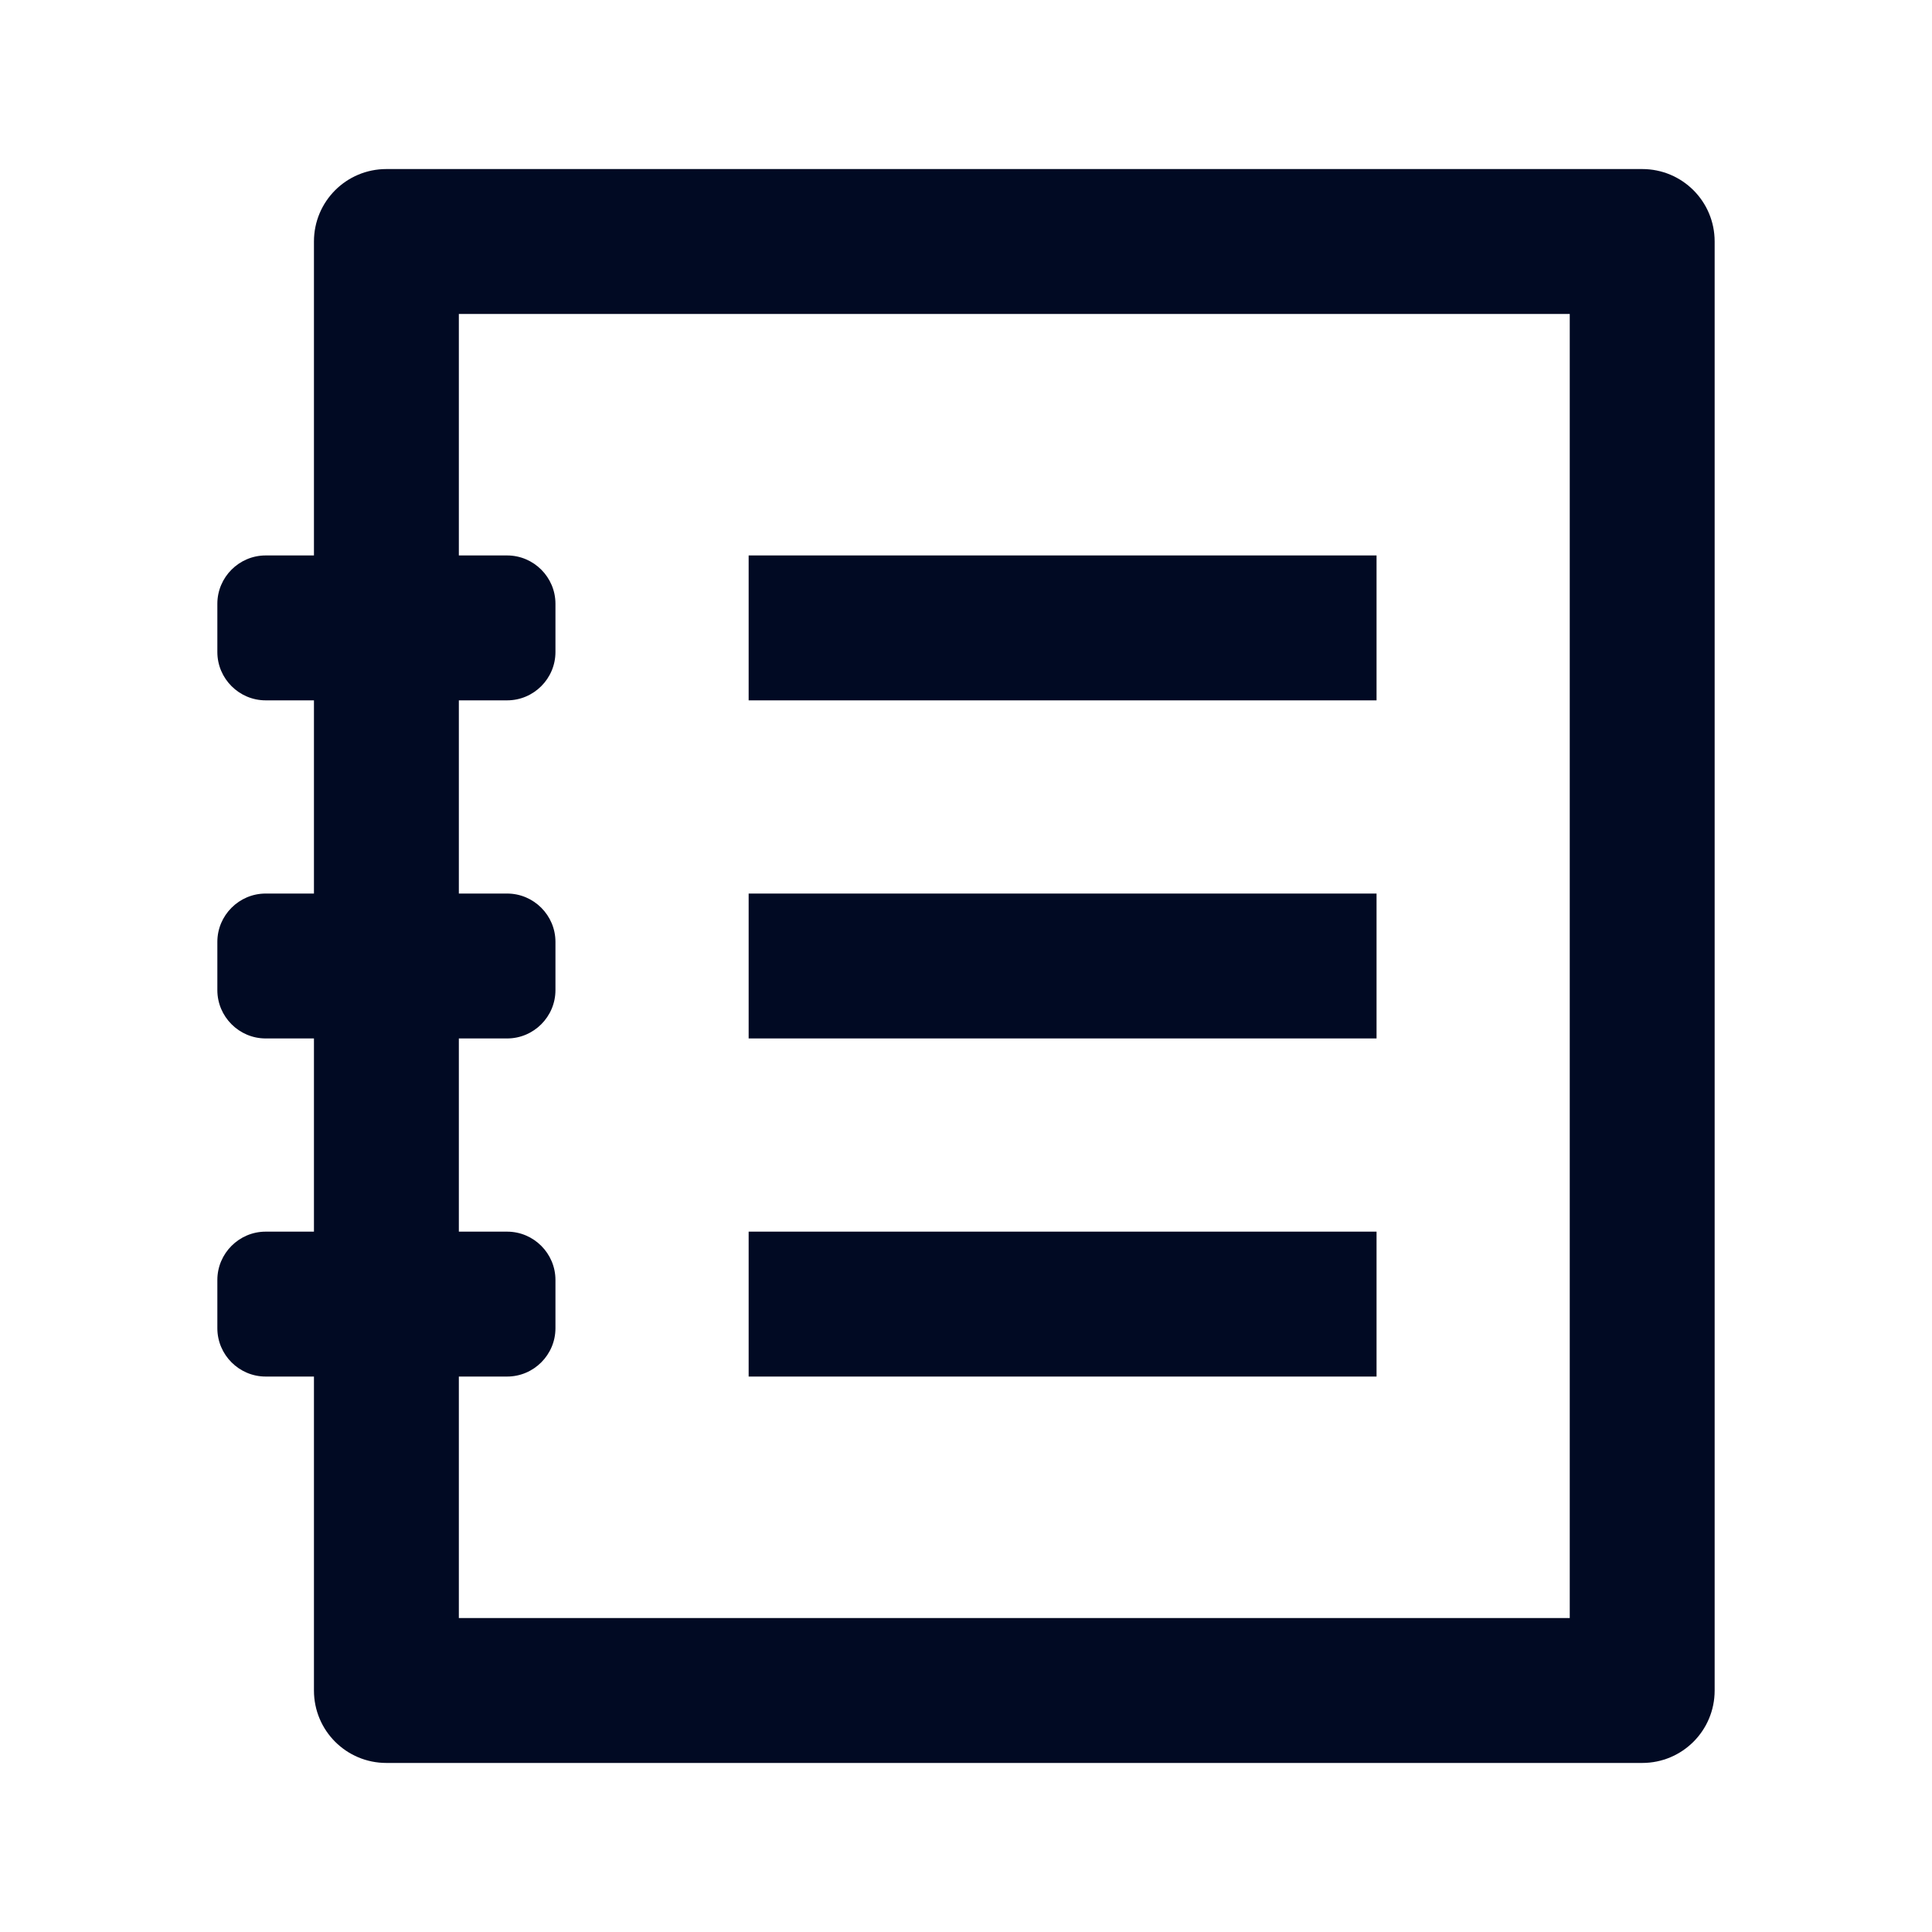 <svg width="48" height="48" viewBox="0 0 48 48" fill="none" xmlns="http://www.w3.org/2000/svg">
<path fill-rule="evenodd" clip-rule="evenodd" d="M9.6 4.2H40.8C41.796 4.2 42.6 5.004 42.6 6V42C42.6 42.996 41.796 43.8 40.8 43.8H9.6C8.604 43.8 7.8 42.996 7.8 42V34.2H6.6C5.94 34.2 5.4 33.66 5.4 33V31.8C5.4 31.14 5.94 30.6 6.6 30.6H7.8V25.8H6.6C5.94 25.8 5.4 25.26 5.4 24.6V23.4C5.4 22.74 5.94 22.2 6.6 22.2H7.8V17.4H6.6C5.94 17.4 5.4 16.86 5.4 16.2V15C5.4 14.34 5.94 13.8 6.6 13.8H7.8V6C7.8 5.004 8.604 4.2 9.6 4.2ZM11.4 40.2H39V7.8H11.4V13.8H12.6C13.26 13.8 13.8 14.34 13.8 15V16.2C13.8 16.86 13.26 17.4 12.6 17.4H11.4V22.2H12.6C13.26 22.2 13.8 22.74 13.8 23.4V24.6C13.8 25.26 13.26 25.8 12.6 25.8H11.4V30.6H12.6C13.26 30.6 13.8 31.14 13.8 31.8V33C13.8 33.66 13.26 34.2 12.6 34.2H11.4V40.2ZM18.6 13.8H34.2V17.4H18.6V13.8ZM18.6 22.2H34.2V25.8H18.6V22.2ZM34.2 30.6H18.6V34.2H34.2V30.6Z" fill="#010A23"/>
</svg>

